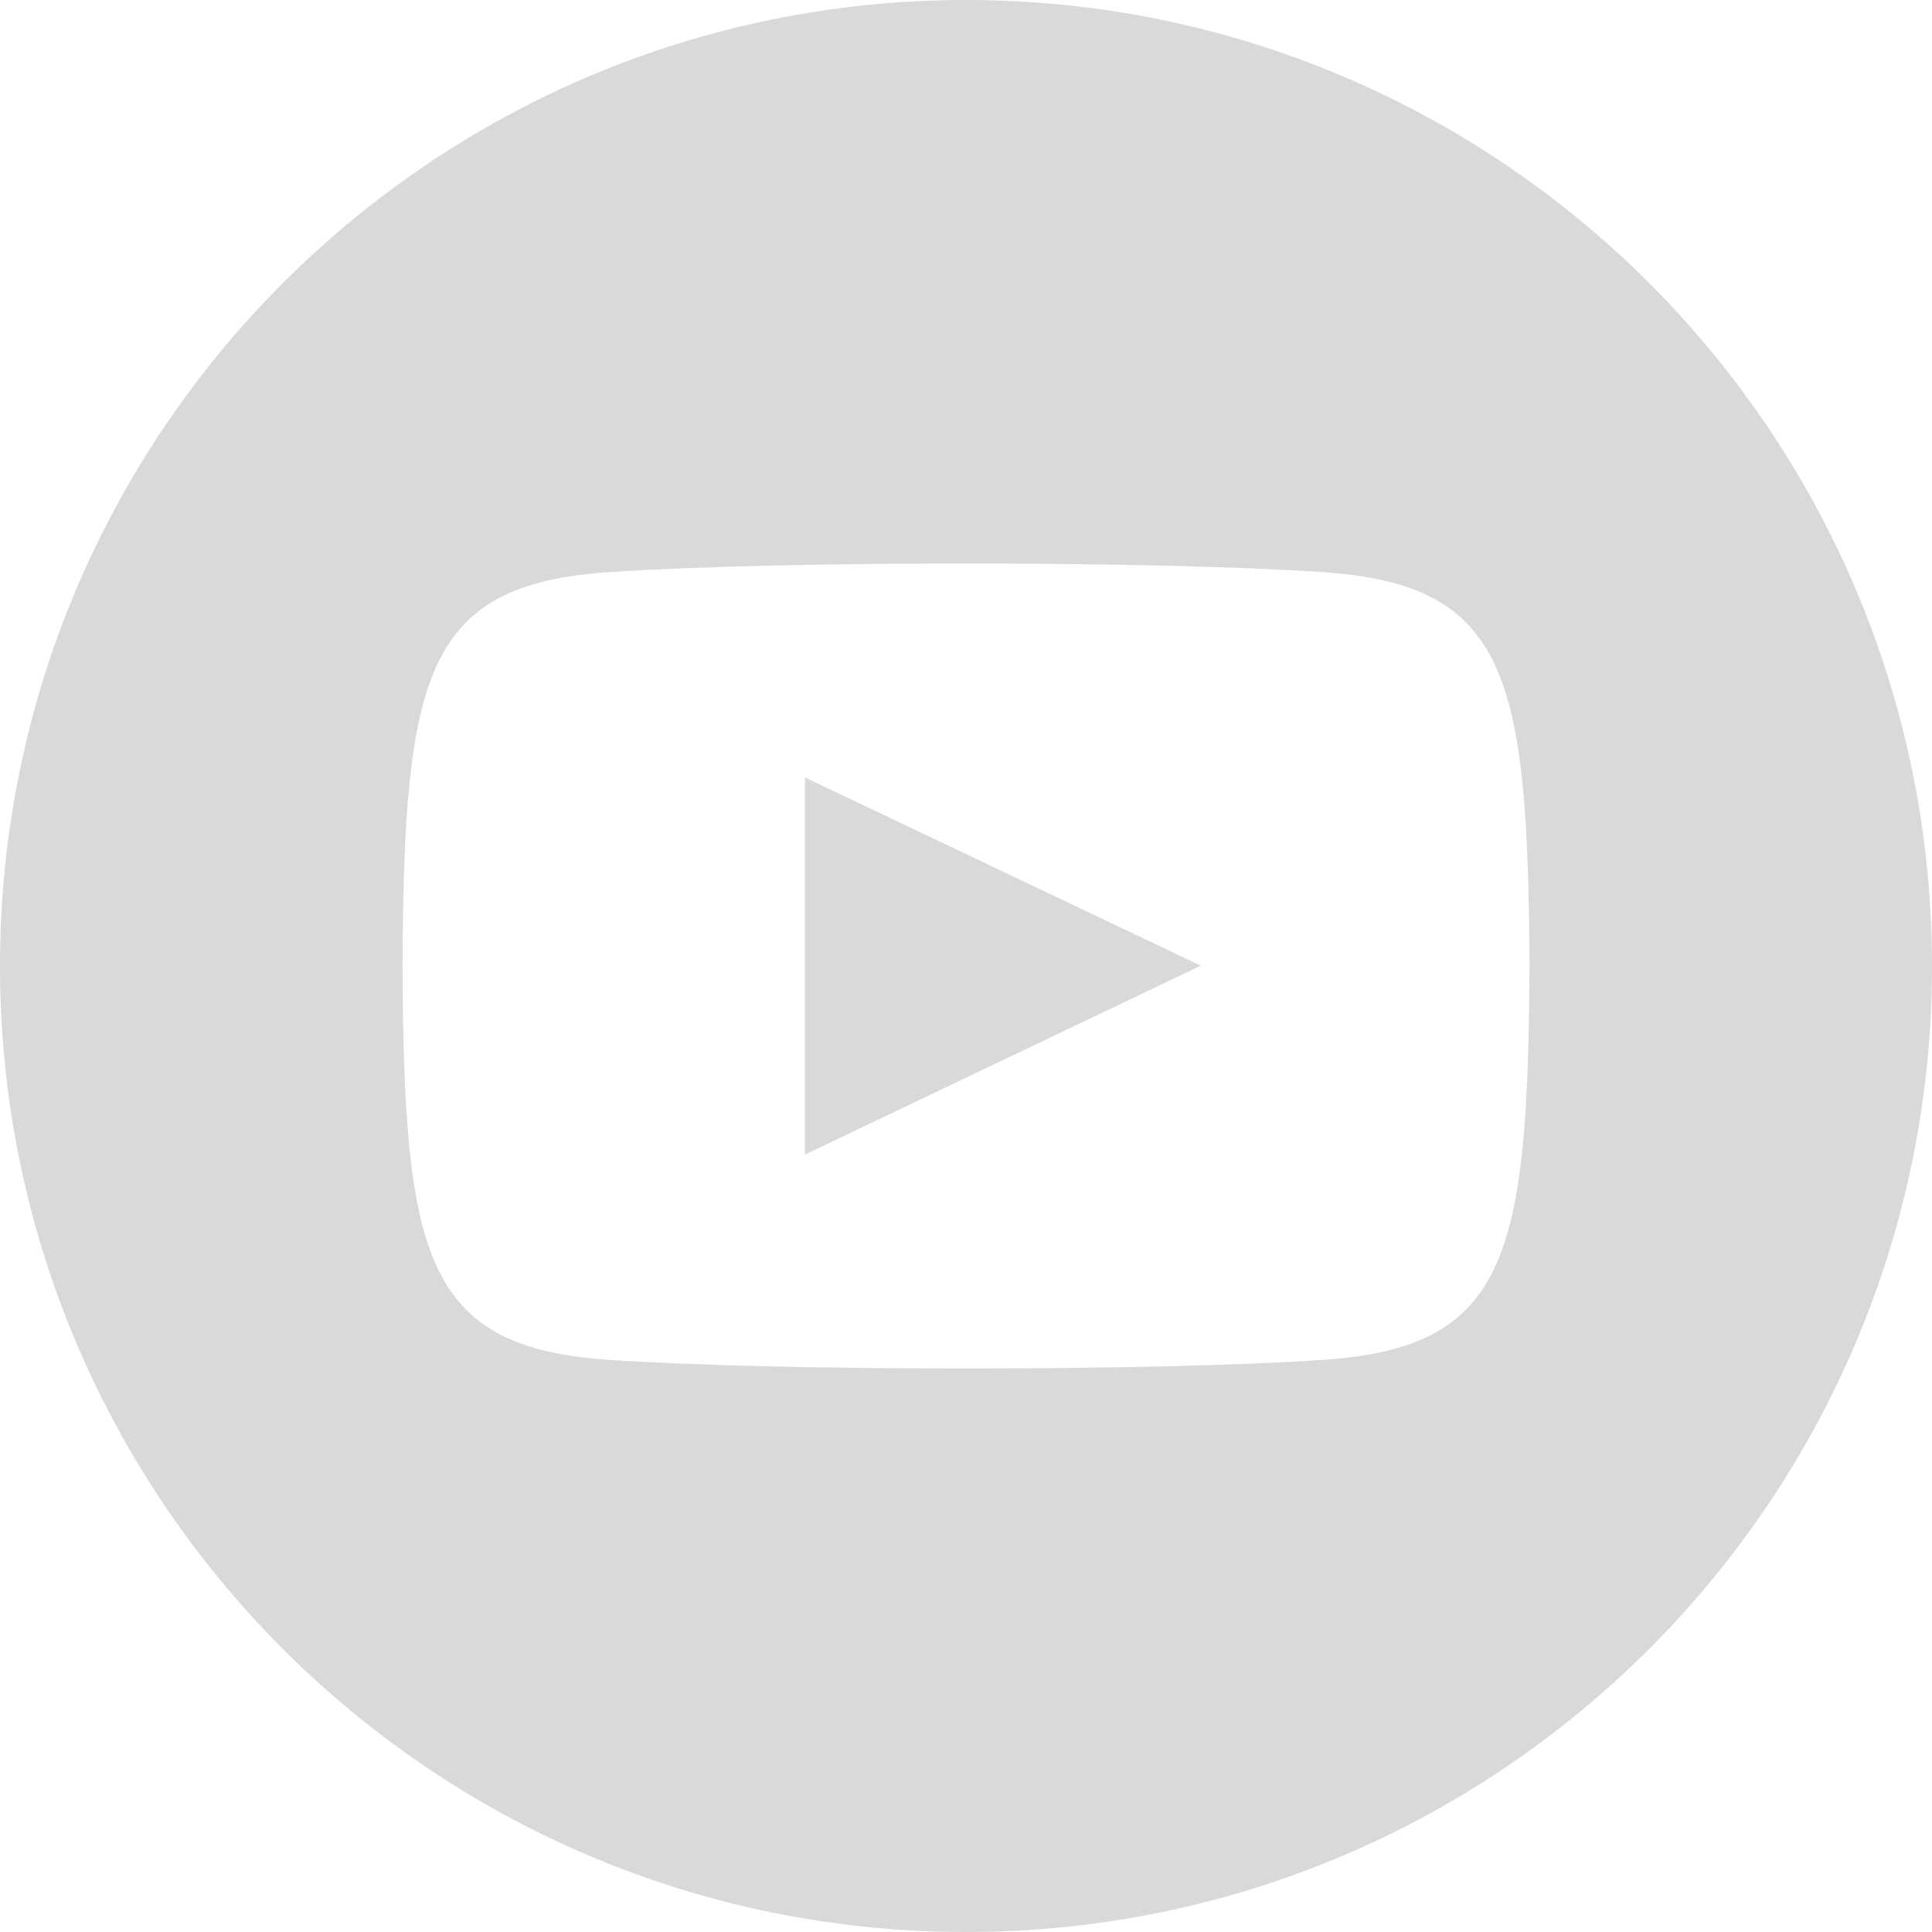 <svg width="50" height="50" viewBox="0 0 50 50" fill="none" xmlns="http://www.w3.org/2000/svg">
<g clip-path="url(#clip0_953_11442)">
<path d="M25 0C11.194 0 0 11.194 0 25C0 38.806 11.194 50 25 50C38.806 50 50 38.806 50 25C50 11.194 38.806 0 25 0ZM34.252 35.192C29.873 35.492 20.119 35.492 15.746 35.192C11.004 34.867 10.452 32.546 10.417 25C10.452 17.44 11.01 15.133 15.746 14.808C20.119 14.508 29.875 14.508 34.252 14.808C38.996 15.133 39.546 17.454 39.583 25C39.546 32.56 38.99 34.867 34.252 35.192ZM20.833 20.121L31.077 24.992L20.833 29.879V20.121Z" fill="#D9D9D9"/>
</g>
<defs>
<clipPath id="clip0_953_11442">
<rect width="50" height="50" fill="white"/>
</clipPath>
</defs>
</svg>

